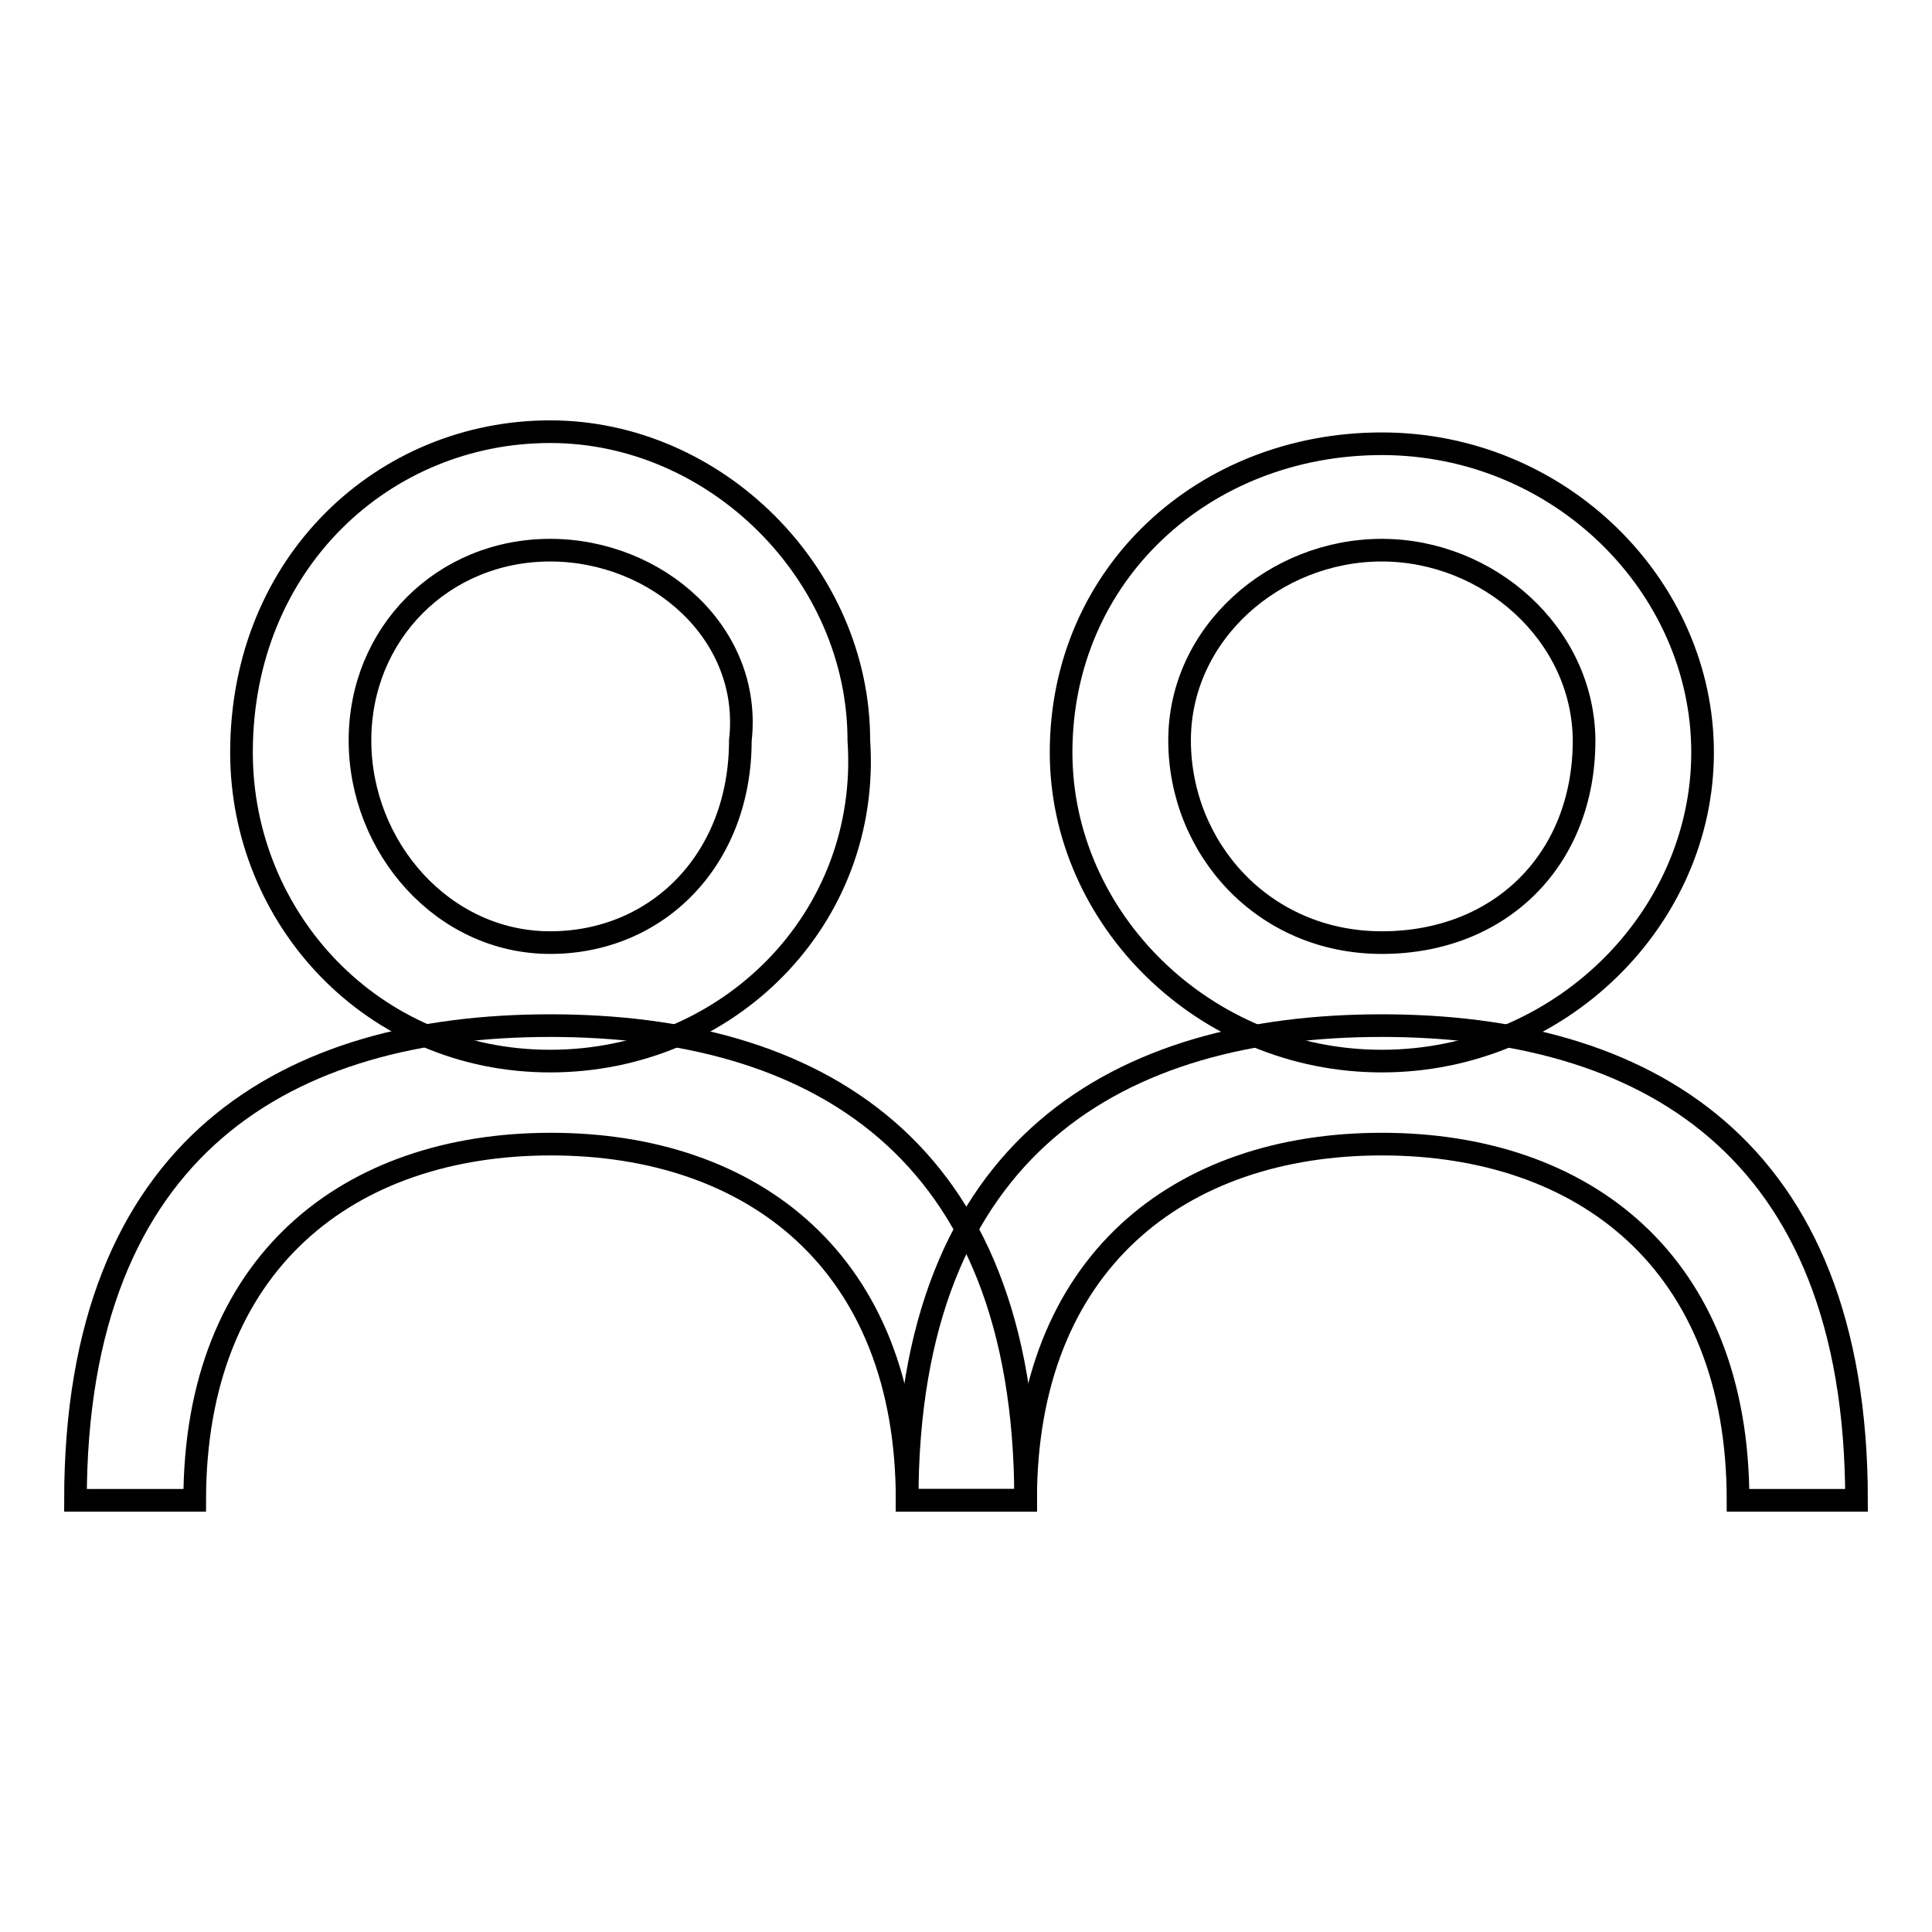 <?xml version="1.0" encoding="utf-8"?>
<!-- Svg Vector Icons : http://www.onlinewebfonts.com/icon -->
<!DOCTYPE svg PUBLIC "-//W3C//DTD SVG 1.1//EN" "http://www.w3.org/Graphics/SVG/1.1/DTD/svg11.dtd">
<svg version="1.1" xmlns="http://www.w3.org/2000/svg" xmlns:xlink="http://www.w3.org/1999/xlink" x="0px" y="0px" viewBox="0 0 256 256" enable-background="new 0 0 256 256" xml:space="preserve">
<g><g><path stroke-width="3" fill-opacity="0" stroke="#000000"  d="M72.9,140.6c-23.6,0-40.9-18.9-40.9-40.9c0-25.2,18.9-42.5,40.9-42.5s40.9,18.9,40.9,40.9C115.4,121.7,96.5,140.6,72.9,140.6z M72.9,72.9c-14.2,0-25.2,11-25.2,25.2c0,14.2,11,26.8,25.2,26.8c14.2,0,25.2-11,25.2-26.8C99.7,84,87.1,72.9,72.9,72.9z"/><path stroke-width="3" fill-opacity="0" stroke="#000000"  d="M135.9,198.8h-15.7c0-31.5-20.4-47.2-47.2-47.2c-26.8,0-47.2,15.7-47.2,47.2H10c0-47.2,28.3-62.9,62.9-62.9C107.6,135.9,135.9,151.6,135.9,198.8z"/><path stroke-width="3" fill-opacity="0" stroke="#000000"  d="M183.1,140.6c-23.6,0-42.5-18.9-42.5-40.9c0-23.6,18.9-40.9,42.5-40.9s42.5,18.9,42.5,40.9C225.6,121.7,206.7,140.6,183.1,140.6z M183.1,72.9c-14.2,0-26.8,11-26.8,25.2c0,14.2,11,26.8,26.8,26.8c15.7,0,26.8-11,26.8-26.8C209.8,84,197.2,72.9,183.1,72.9z"/><path stroke-width="3" fill-opacity="0" stroke="#000000"  d="M246,198.8h-15.7c0-31.5-20.4-47.2-47.2-47.2c-26.8,0-47.2,15.7-47.2,47.2h-15.7c0-47.2,28.3-62.9,62.9-62.9S246,151.6,246,198.8z"/></g></g>
</svg>